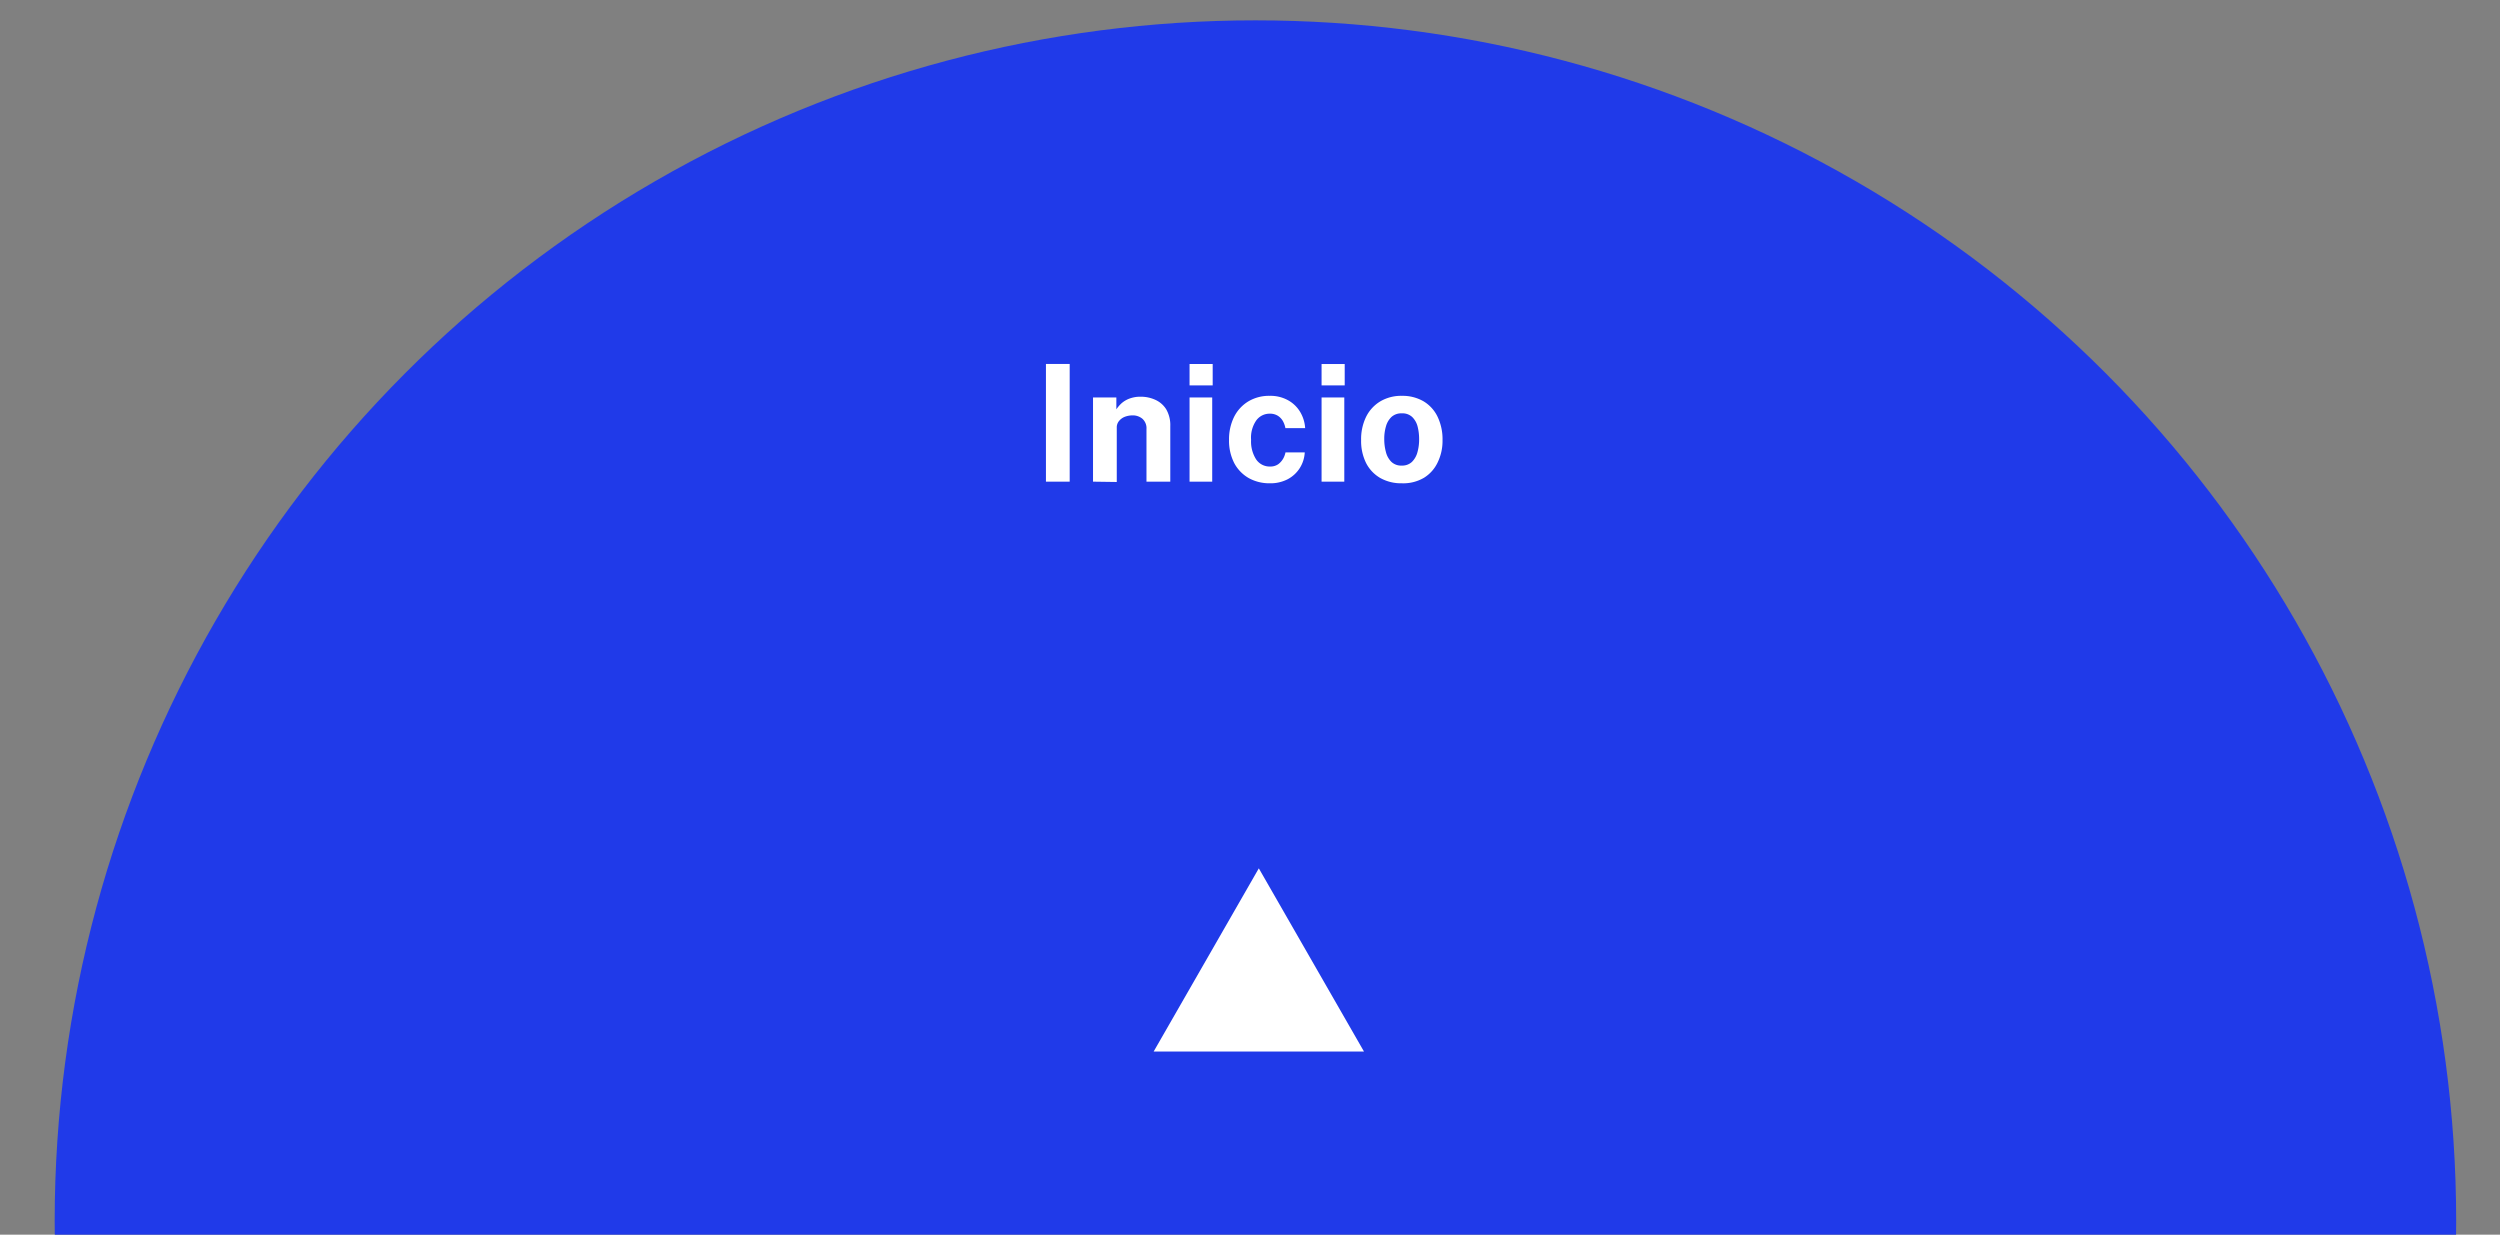 <svg id="Capa_1" data-name="Capa 1" xmlns="http://www.w3.org/2000/svg" viewBox="0 0 368.52 182"><rect x="0" y="0" width="368.52" height="182" fill="#808080" stroke="none"/><defs><style>.cls-1{fill:#203ae9;}.cls-2{isolation:isolate;}.cls-3{fill:#fff;}</style></defs><title>Mesa de trabajo 30 copia</title><circle id="Elipse_3" data-name="Elipse 3" class="cls-1" cx="185.06" cy="180" r="177"/><g id="Inicio" class="cls-2"><g class="cls-2"><path class="cls-3" d="M154.18,71V53.65h3.5V71Z"/><path class="cls-3" d="M161.12,71V58.59h3.44v1.75a5,5,0,0,1,.75-.88,3.71,3.71,0,0,1,1.17-.7,4.55,4.55,0,0,1,1.68-.28,5.09,5.09,0,0,1,2.13.45,3.66,3.66,0,0,1,1.61,1.39,4.64,4.64,0,0,1,.61,2.49V71H169V63.25a1.87,1.87,0,0,0-.6-1.52,2.21,2.21,0,0,0-1.46-.5,3.25,3.25,0,0,0-1.11.2,2.07,2.07,0,0,0-.87.62,1.48,1.48,0,0,0-.34,1v8Z"/><path class="cls-3" d="M175.35,56.81V53.66h3.41v3.15Zm0,14.19V58.59h3.34V71Z"/><path class="cls-3" d="M187.16,71.24a6.21,6.21,0,0,1-3.09-.77,5.51,5.51,0,0,1-2.13-2.2,7.21,7.21,0,0,1-.77-3.43,7.44,7.44,0,0,1,.74-3.38,5.61,5.61,0,0,1,2.1-2.29,5.92,5.92,0,0,1,3.15-.82,5.33,5.33,0,0,1,2.69.64,4.75,4.75,0,0,1,1.79,1.71,5.25,5.25,0,0,1,.75,2.41h-2.91a3.44,3.44,0,0,0-.35-1,2.24,2.24,0,0,0-.75-.81,2.14,2.14,0,0,0-1.2-.32,2.42,2.42,0,0,0-2,1,4.46,4.46,0,0,0-.76,2.86,4.88,4.88,0,0,0,.74,2.87,2.4,2.4,0,0,0,2.08,1.06,2,2,0,0,0,1.18-.34,2.69,2.69,0,0,0,.74-.84,3.1,3.1,0,0,0,.33-.9h2.84a4.78,4.78,0,0,1-.74,2.32,4.72,4.72,0,0,1-1.79,1.64A5.5,5.5,0,0,1,187.16,71.24Z"/><path class="cls-3" d="M194.81,56.81V53.66h3.41v3.15Zm0,14.19V58.59h3.35V71Z"/><path class="cls-3" d="M206.64,71.24a6.25,6.25,0,0,1-3.18-.78,5.37,5.37,0,0,1-2.09-2.21,7.29,7.29,0,0,1-.73-3.38,7.49,7.49,0,0,1,.73-3.42,5.5,5.5,0,0,1,2.09-2.28,6,6,0,0,1,3.19-.82,6.15,6.15,0,0,1,3.18.8,5.33,5.33,0,0,1,2.07,2.26,7.64,7.64,0,0,1,.74,3.46,7.25,7.25,0,0,1-.72,3.3,5.32,5.32,0,0,1-2,2.25A6,6,0,0,1,206.64,71.24Zm0-2.61a2.08,2.08,0,0,0,1.49-.54,3.14,3.14,0,0,0,.81-1.42,6.91,6.91,0,0,0,.25-1.92,7.41,7.41,0,0,0-.22-1.86,3,3,0,0,0-.8-1.42,2.1,2.1,0,0,0-1.53-.54,2.16,2.16,0,0,0-1.5.51,3,3,0,0,0-.83,1.38,6.48,6.48,0,0,0-.26,1.93,7.13,7.13,0,0,0,.24,1.86,3.1,3.1,0,0,0,.8,1.46A2.08,2.08,0,0,0,206.65,68.63Z"/></g></g><path id="Polígono_3" data-name="Polígono 3" class="cls-3" d="M185.56,128l15.5,27h-31Z"/></svg>